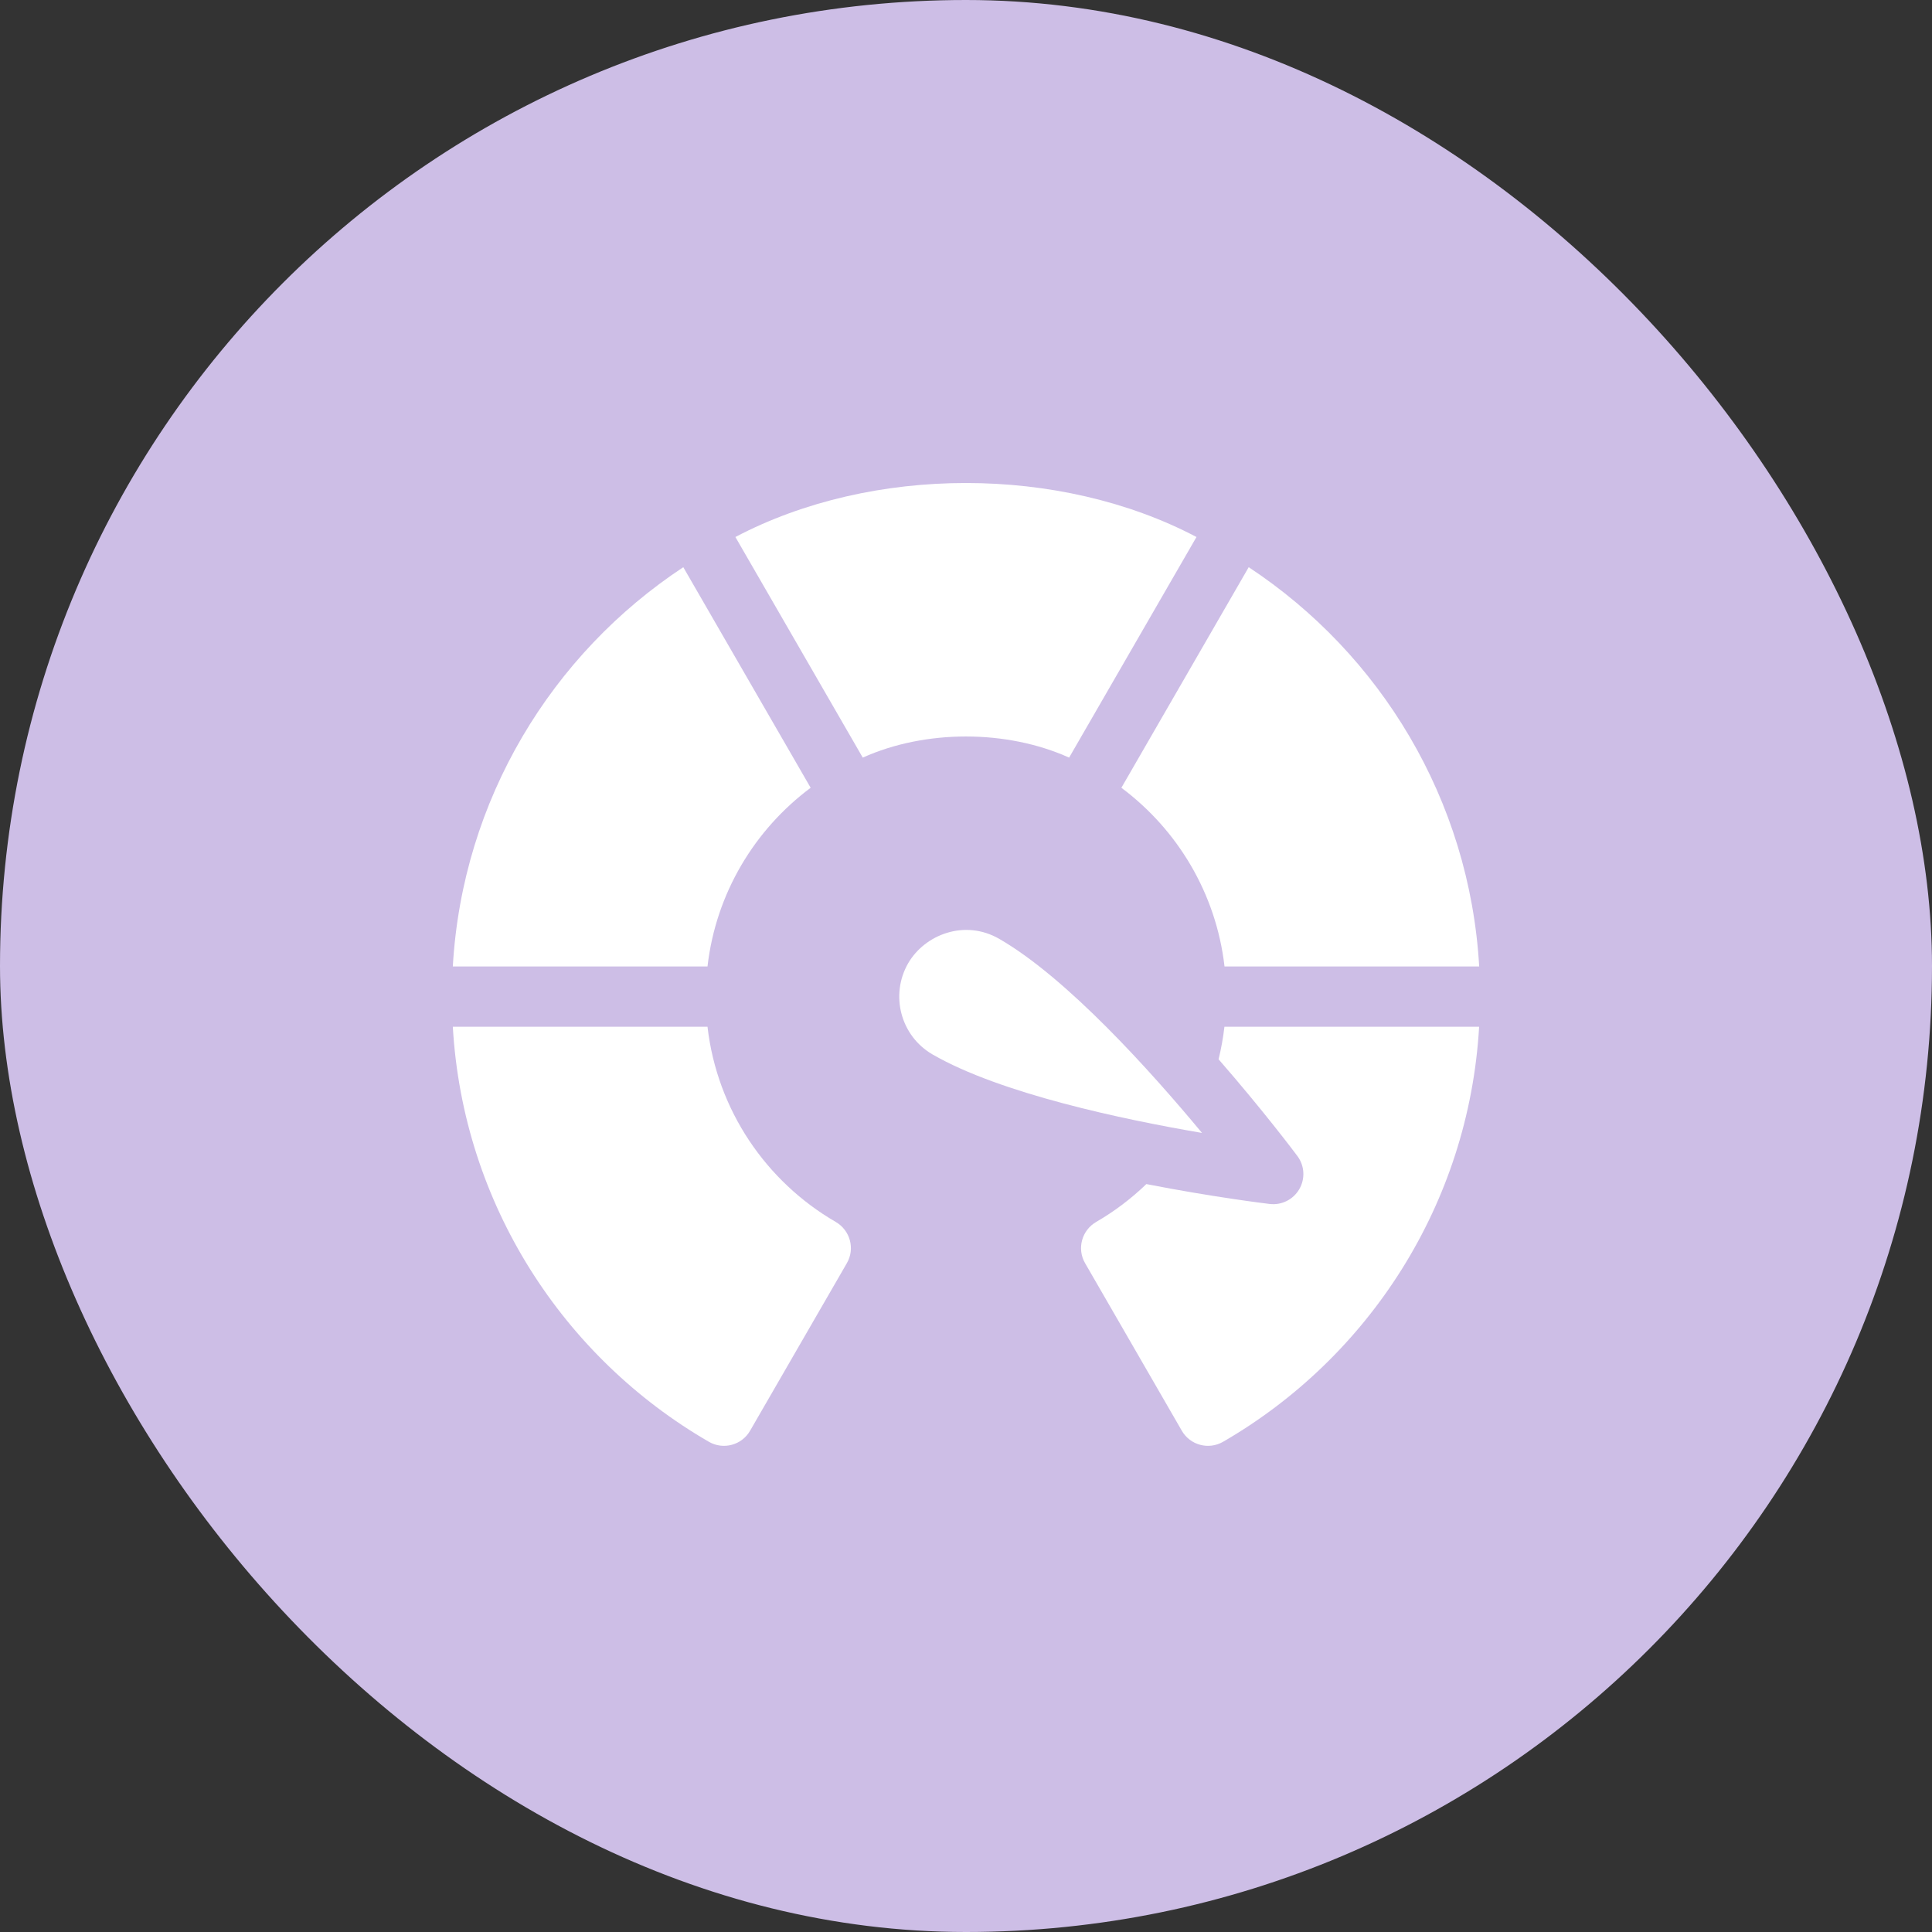<?xml version="1.0" encoding="UTF-8"?> <svg xmlns="http://www.w3.org/2000/svg" width="64" height="64" viewBox="0 0 64 64" fill="none"><rect x="0" y="0" width="64" height="64" fill="#333333" stroke="none"/><rect width="64" height="64" rx="32" fill="#CDBEE6"></rect><path d="M33.103 31.102C31.954 30.439 30.632 30.963 30.084 31.909C29.476 32.966 29.838 34.321 30.892 34.93C33.14 36.227 37.198 37.083 39.818 37.53C38.121 35.485 35.35 32.399 33.103 31.102Z" fill="white"></path><path d="M40.564 32.015H49C48.681 26.485 45.722 21.663 41.365 18.789L37.147 26.096C39.004 27.481 40.285 29.595 40.564 32.015Z" fill="white"></path><path d="M26.854 26.096L22.635 18.789C18.278 21.663 15.319 26.485 15 32.015H23.437C23.715 29.595 24.996 27.481 26.854 26.096Z" fill="white"></path><path d="M35.416 25.097L39.635 17.789C35.106 15.404 28.891 15.404 24.361 17.789L28.58 25.097C30.65 24.164 33.346 24.164 35.416 25.097Z" fill="white"></path><path d="M27.683 40.477C25.382 39.143 23.756 36.777 23.437 34.012H15C15.34 39.893 18.665 44.973 23.482 47.761C23.96 48.037 24.571 47.874 24.847 47.396L28.054 41.843C28.331 41.363 28.162 40.754 27.683 40.477Z" fill="white"></path><path d="M40.367 35.09C41.839 36.779 42.885 38.17 42.977 38.294C43.216 38.613 43.242 39.045 43.042 39.39C42.843 39.736 42.456 39.93 42.06 39.883C41.907 39.864 40.177 39.654 37.975 39.224C37.475 39.705 36.919 40.127 36.315 40.477C35.836 40.754 35.667 41.363 35.944 41.843L39.15 47.396C39.426 47.874 40.038 48.037 40.516 47.761C45.333 44.973 48.657 39.893 48.998 34.012H40.561C40.518 34.378 40.454 34.738 40.367 35.09Z" fill="white"></path></svg> 